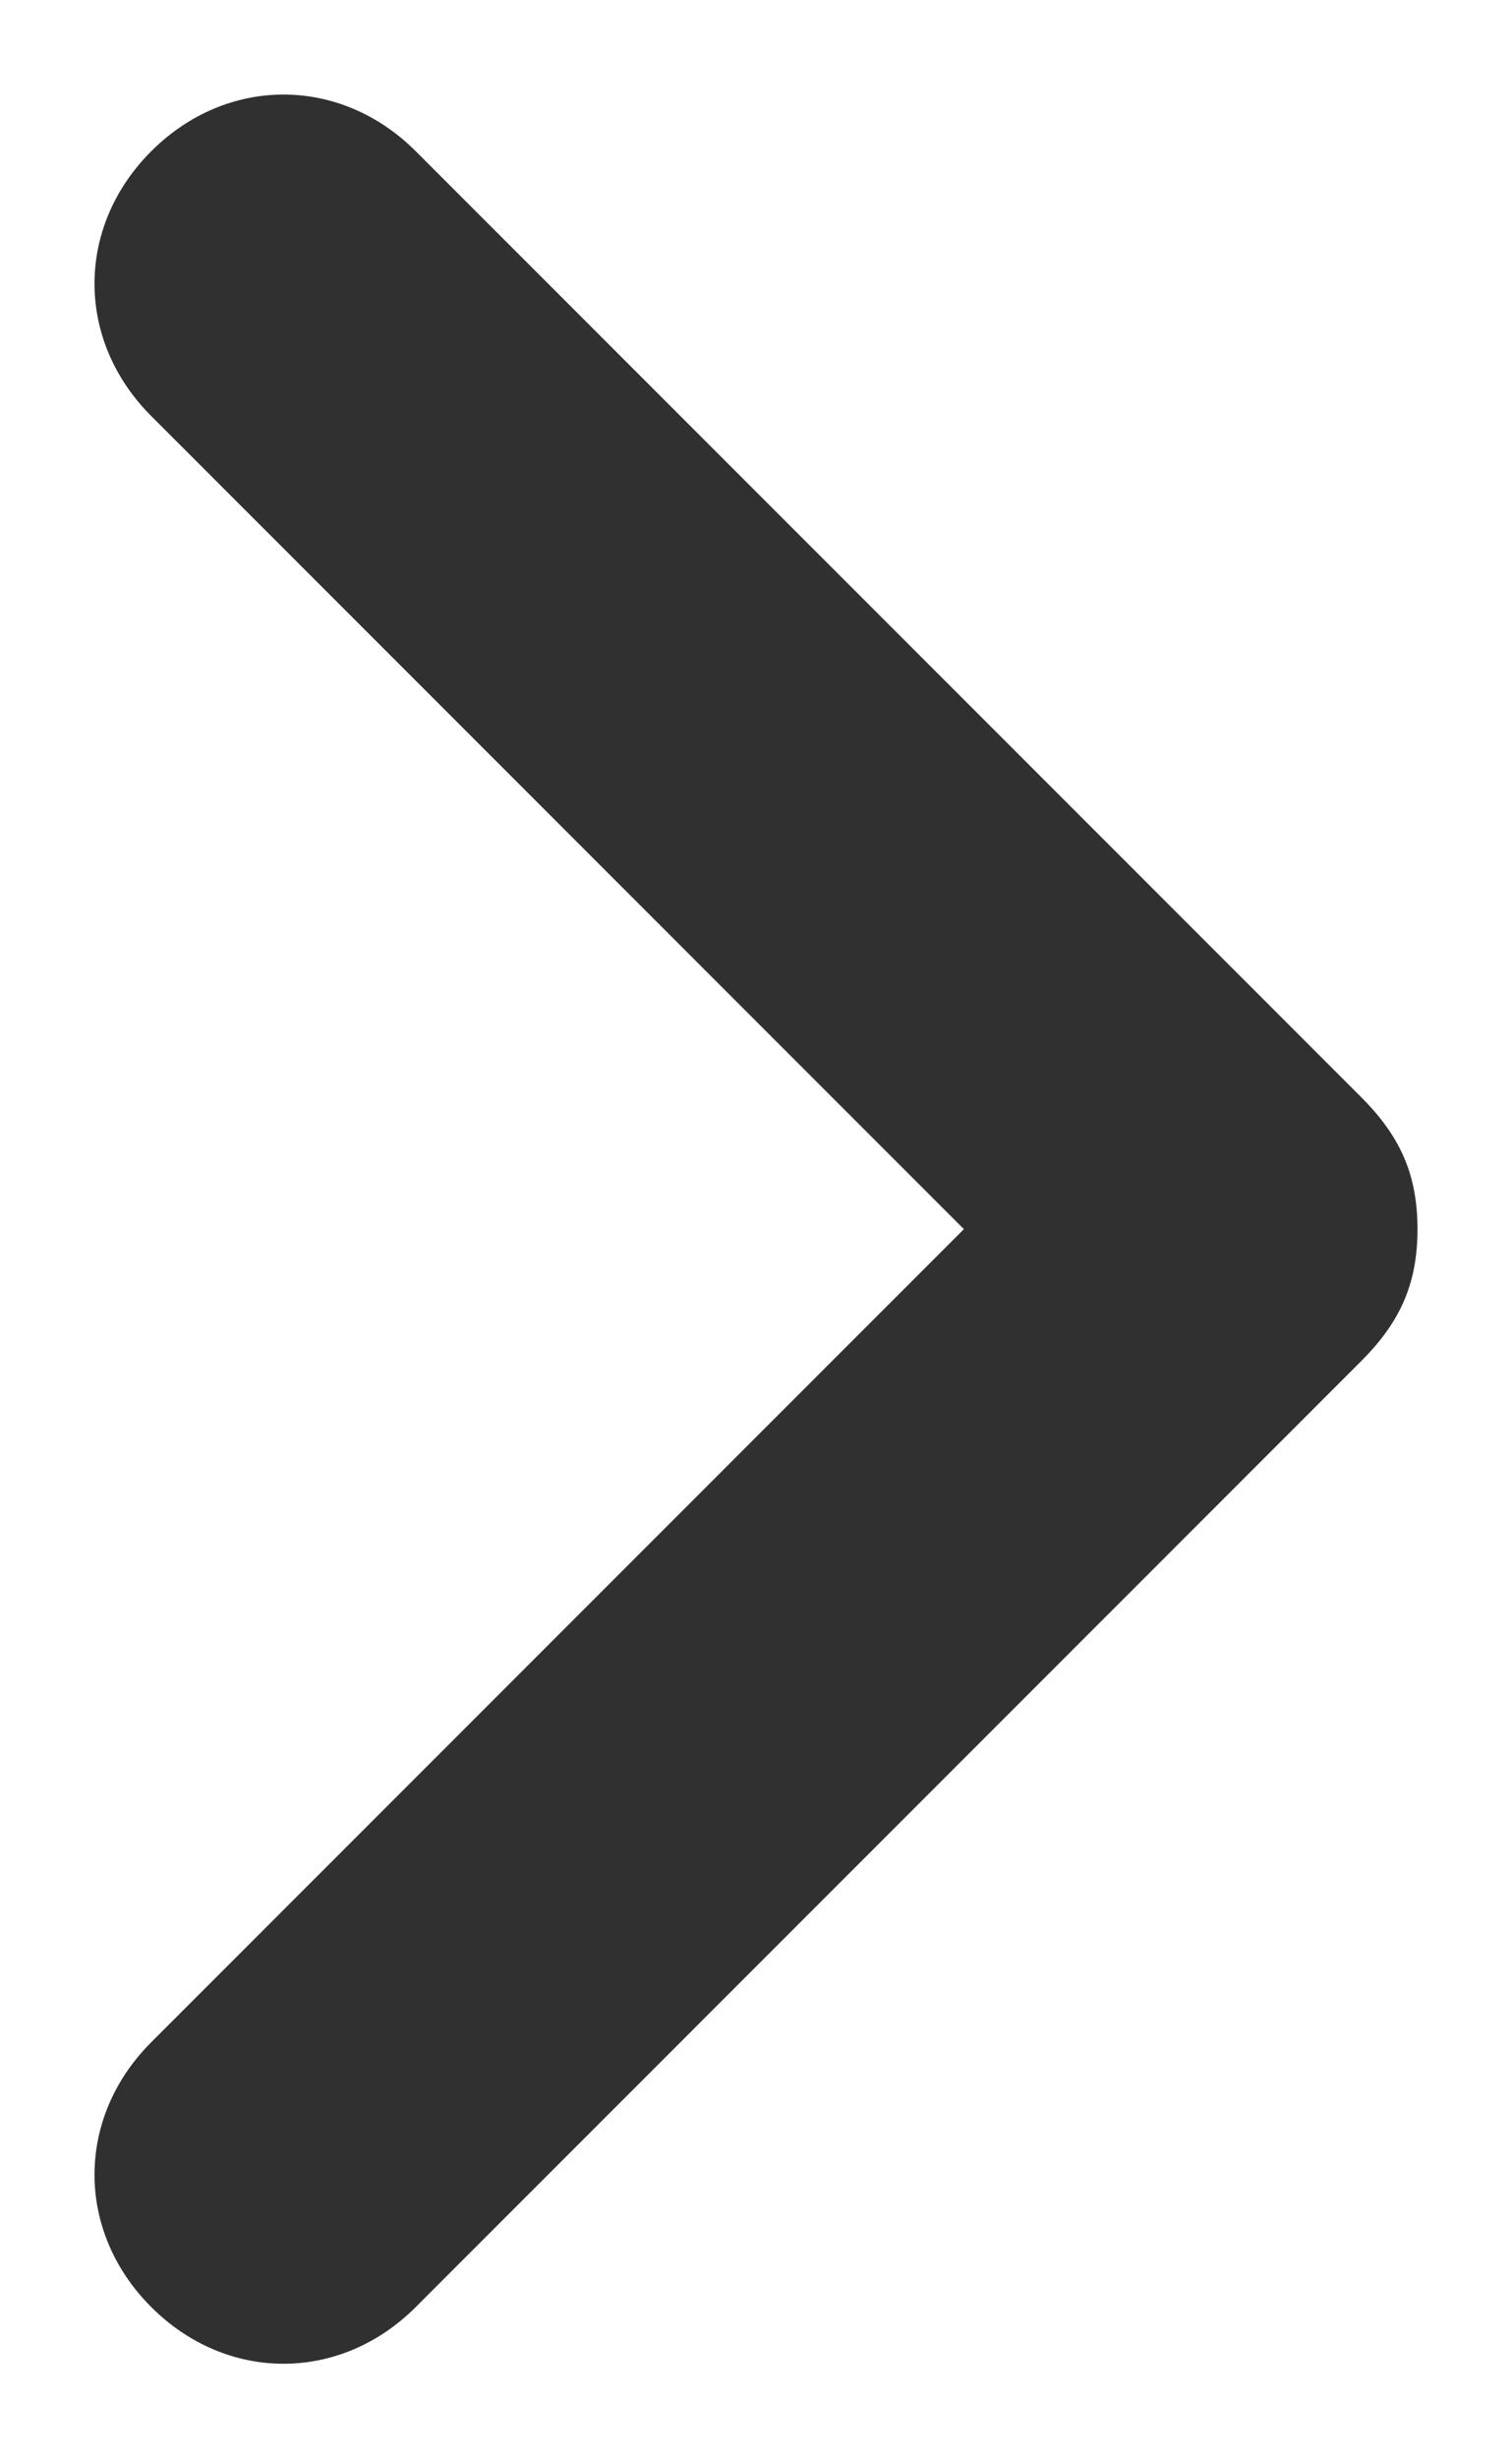 <?xml version="1.0" encoding="UTF-8"?> <svg xmlns="http://www.w3.org/2000/svg" width="8" height="13" viewBox="0 0 8 13" fill="none"> <path d="M7.2 7.2C7.4 7 7.5 6.8 7.5 6.5C7.5 6.2 7.4 6 7.2 5.8L2.2 0.8C1.8 0.4 1.2 0.4 0.8 0.8C0.4 1.2 0.4 1.8 0.8 2.2L5.1 6.5L0.8 10.8C0.4 11.2 0.4 11.8 0.8 12.2C1.2 12.6 1.8 12.6 2.2 12.2L7.2 7.2Z" fill="#303030"></path> </svg> 